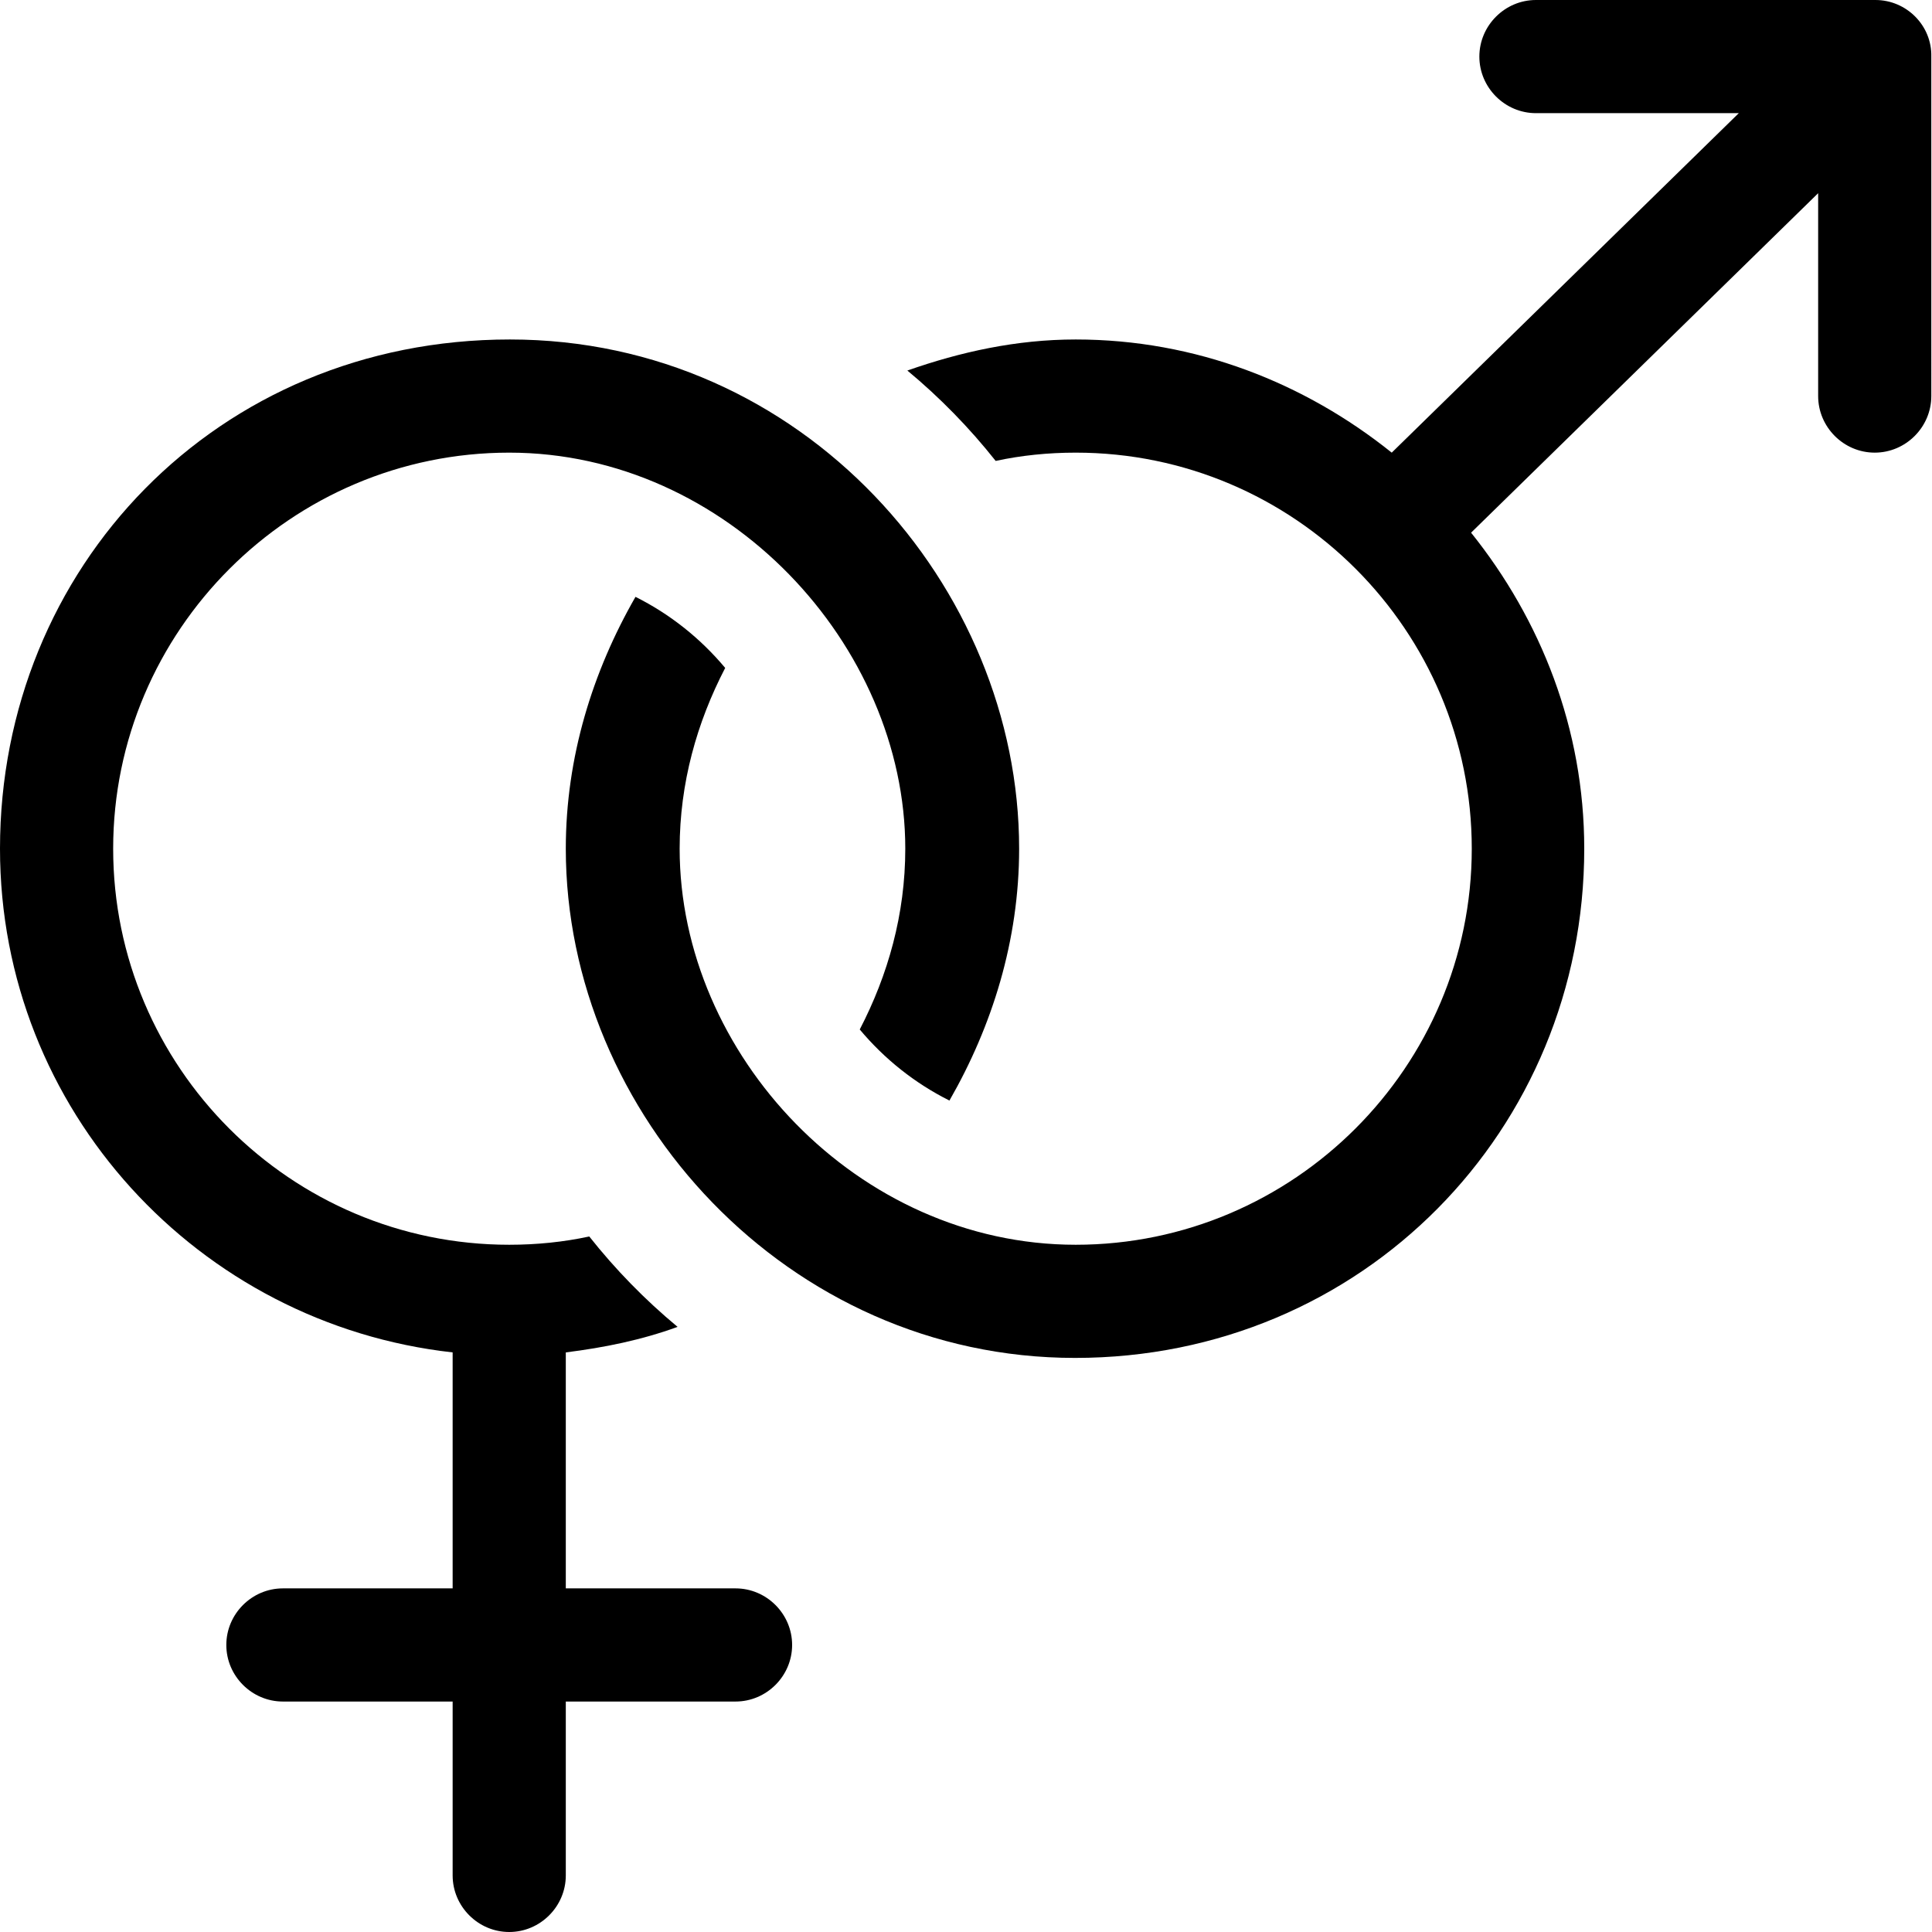 <?xml version="1.0" encoding="UTF-8"?>
<svg id="Layer_2" data-name="Layer 2" xmlns="http://www.w3.org/2000/svg" viewBox="0 0 28 28">
  <defs>
    <style>
      .cls-1 {
        fill: #000;
        stroke-width: 0px;
      }
    </style>
  </defs>
  <g id="Capa_1" data-name="Capa 1">
    <g>
      <path class="cls-1" d="M6.56,19.6v3.42h-2.46c-.45,0-.82.37-.82.82s.37.82.82.82h2.46v2.52c0,.45.37.82.82.82s.82-.37.82-.82v-2.52h2.46c.45,0,.82-.37.82-.82s-.37-.82-.82-.82h-2.46v-3.42c.56-.07,1.1-.18,1.62-.37-.47-.39-.9-.83-1.28-1.31-.37.08-.76.12-1.16.12-3.17,0-5.74-2.58-5.74-5.74s2.58-5.74,5.74-5.74,5.74,2.79,5.74,5.74c0,.95-.25,1.83-.66,2.62.36.43.8.78,1.3,1.03.62-1.08,1.01-2.32,1.01-3.65,0-3.8-3.13-7.38-7.38-7.38S0,8.23,0,12.3c0,3.79,2.88,6.89,6.56,7.3Z"/>
      <path class="cls-1" d="M27.18,0h-4.92c-.45,0-.82.37-.82.82s.37.82.82.82h2.94l-5.03,4.92c-1.26-1.01-2.84-1.64-4.58-1.64-.86,0-1.67.18-2.44.45.47.39.9.83,1.28,1.31.37-.08.76-.12,1.16-.12,3.17,0,5.74,2.58,5.74,5.74s-2.58,5.74-5.74,5.74-5.74-2.76-5.74-5.74c0-.95.25-1.83.66-2.62-.36-.43-.8-.78-1.3-1.03-.62,1.08-1.01,2.32-1.01,3.65,0,3.84,3.21,7.38,7.38,7.38s7.38-3.31,7.38-7.38c0-1.74-.63-3.32-1.64-4.58l5.03-4.92v2.94c0,.45.37.82.82.82s.82-.37.82-.82V.82C28,.37,27.63,0,27.18,0h0Z"/>
    </g>
  </g>
</svg>